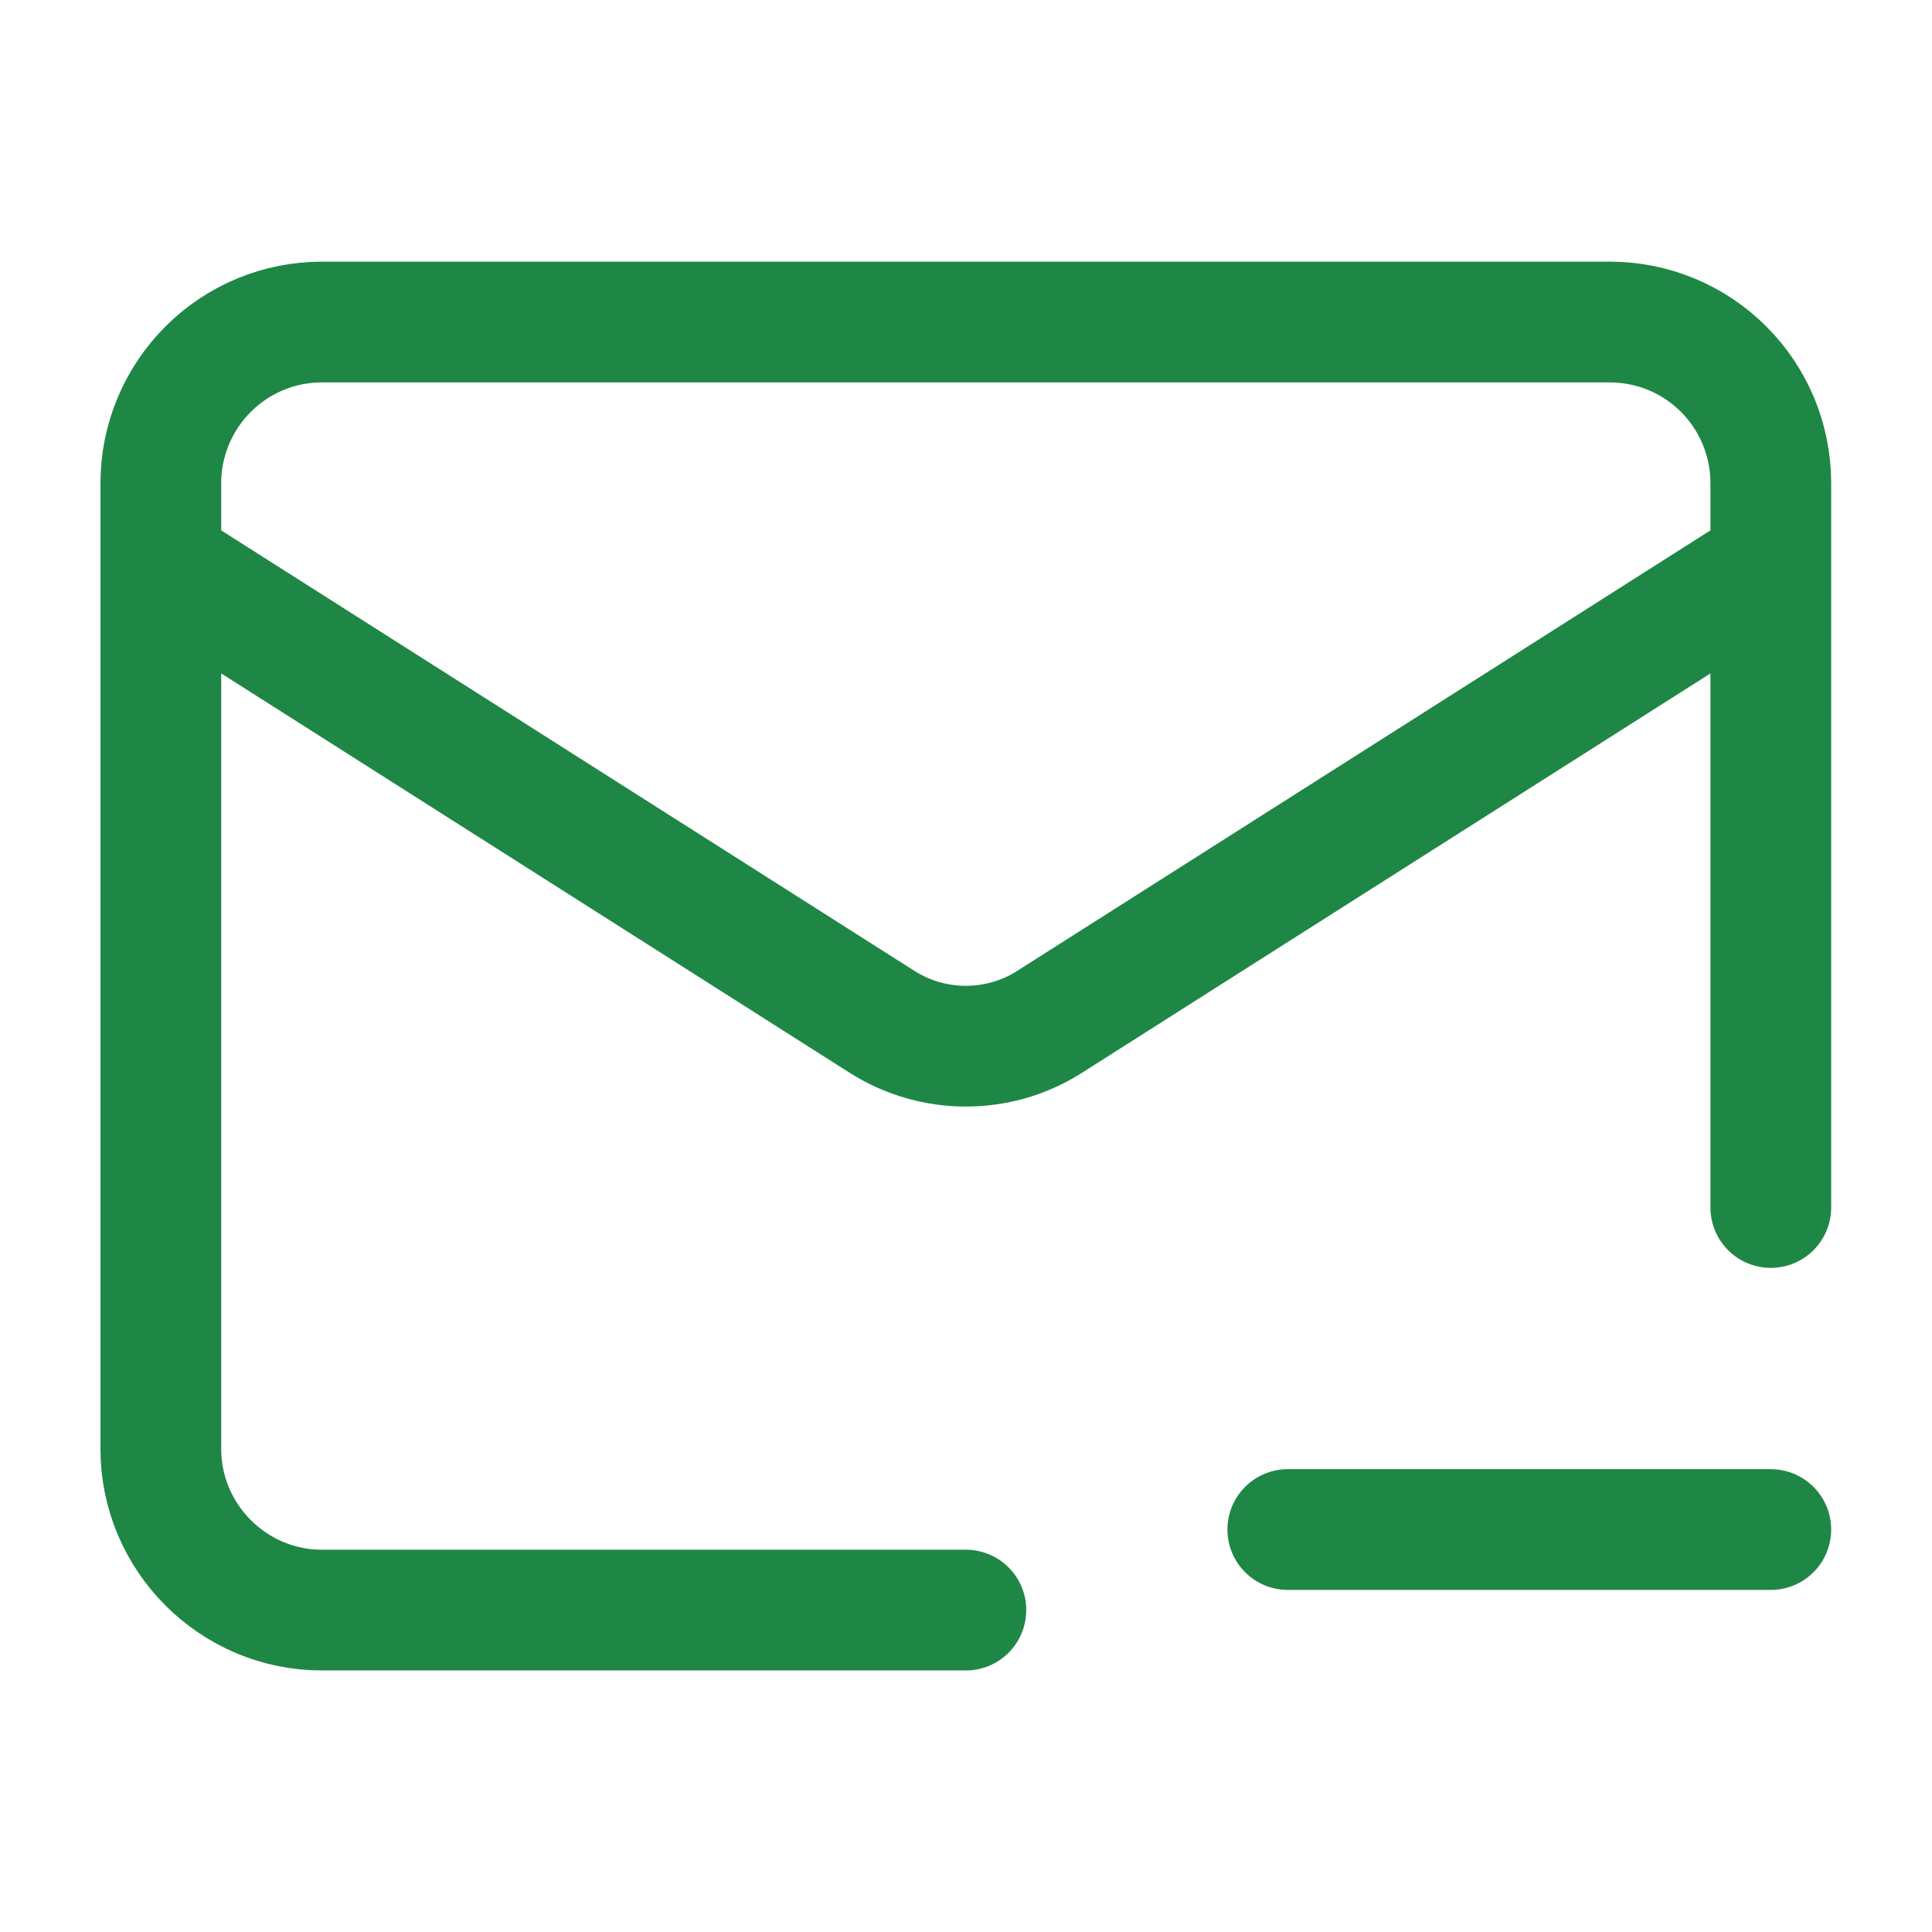 <svg width="16" height="16" viewBox="0 0 16 16" fill="none" xmlns="http://www.w3.org/2000/svg">
<path d="M14.665 10V4C14.665 3.647 14.525 3.308 14.275 3.058C14.025 2.807 13.686 2.667 13.332 2.667H2.665C2.312 2.667 1.973 2.807 1.723 3.058C1.473 3.308 1.332 3.647 1.332 4V12C1.332 12.734 1.932 13.334 2.665 13.334H7.999M14.665 4.667L8.685 8.467C8.48 8.596 8.242 8.664 7.999 8.664C7.756 8.664 7.518 8.596 7.312 8.467L1.332 4.667M10.665 12.667H14.665" stroke="#1F8745" stroke-linecap="round" stroke-linejoin="round"/>
</svg>
